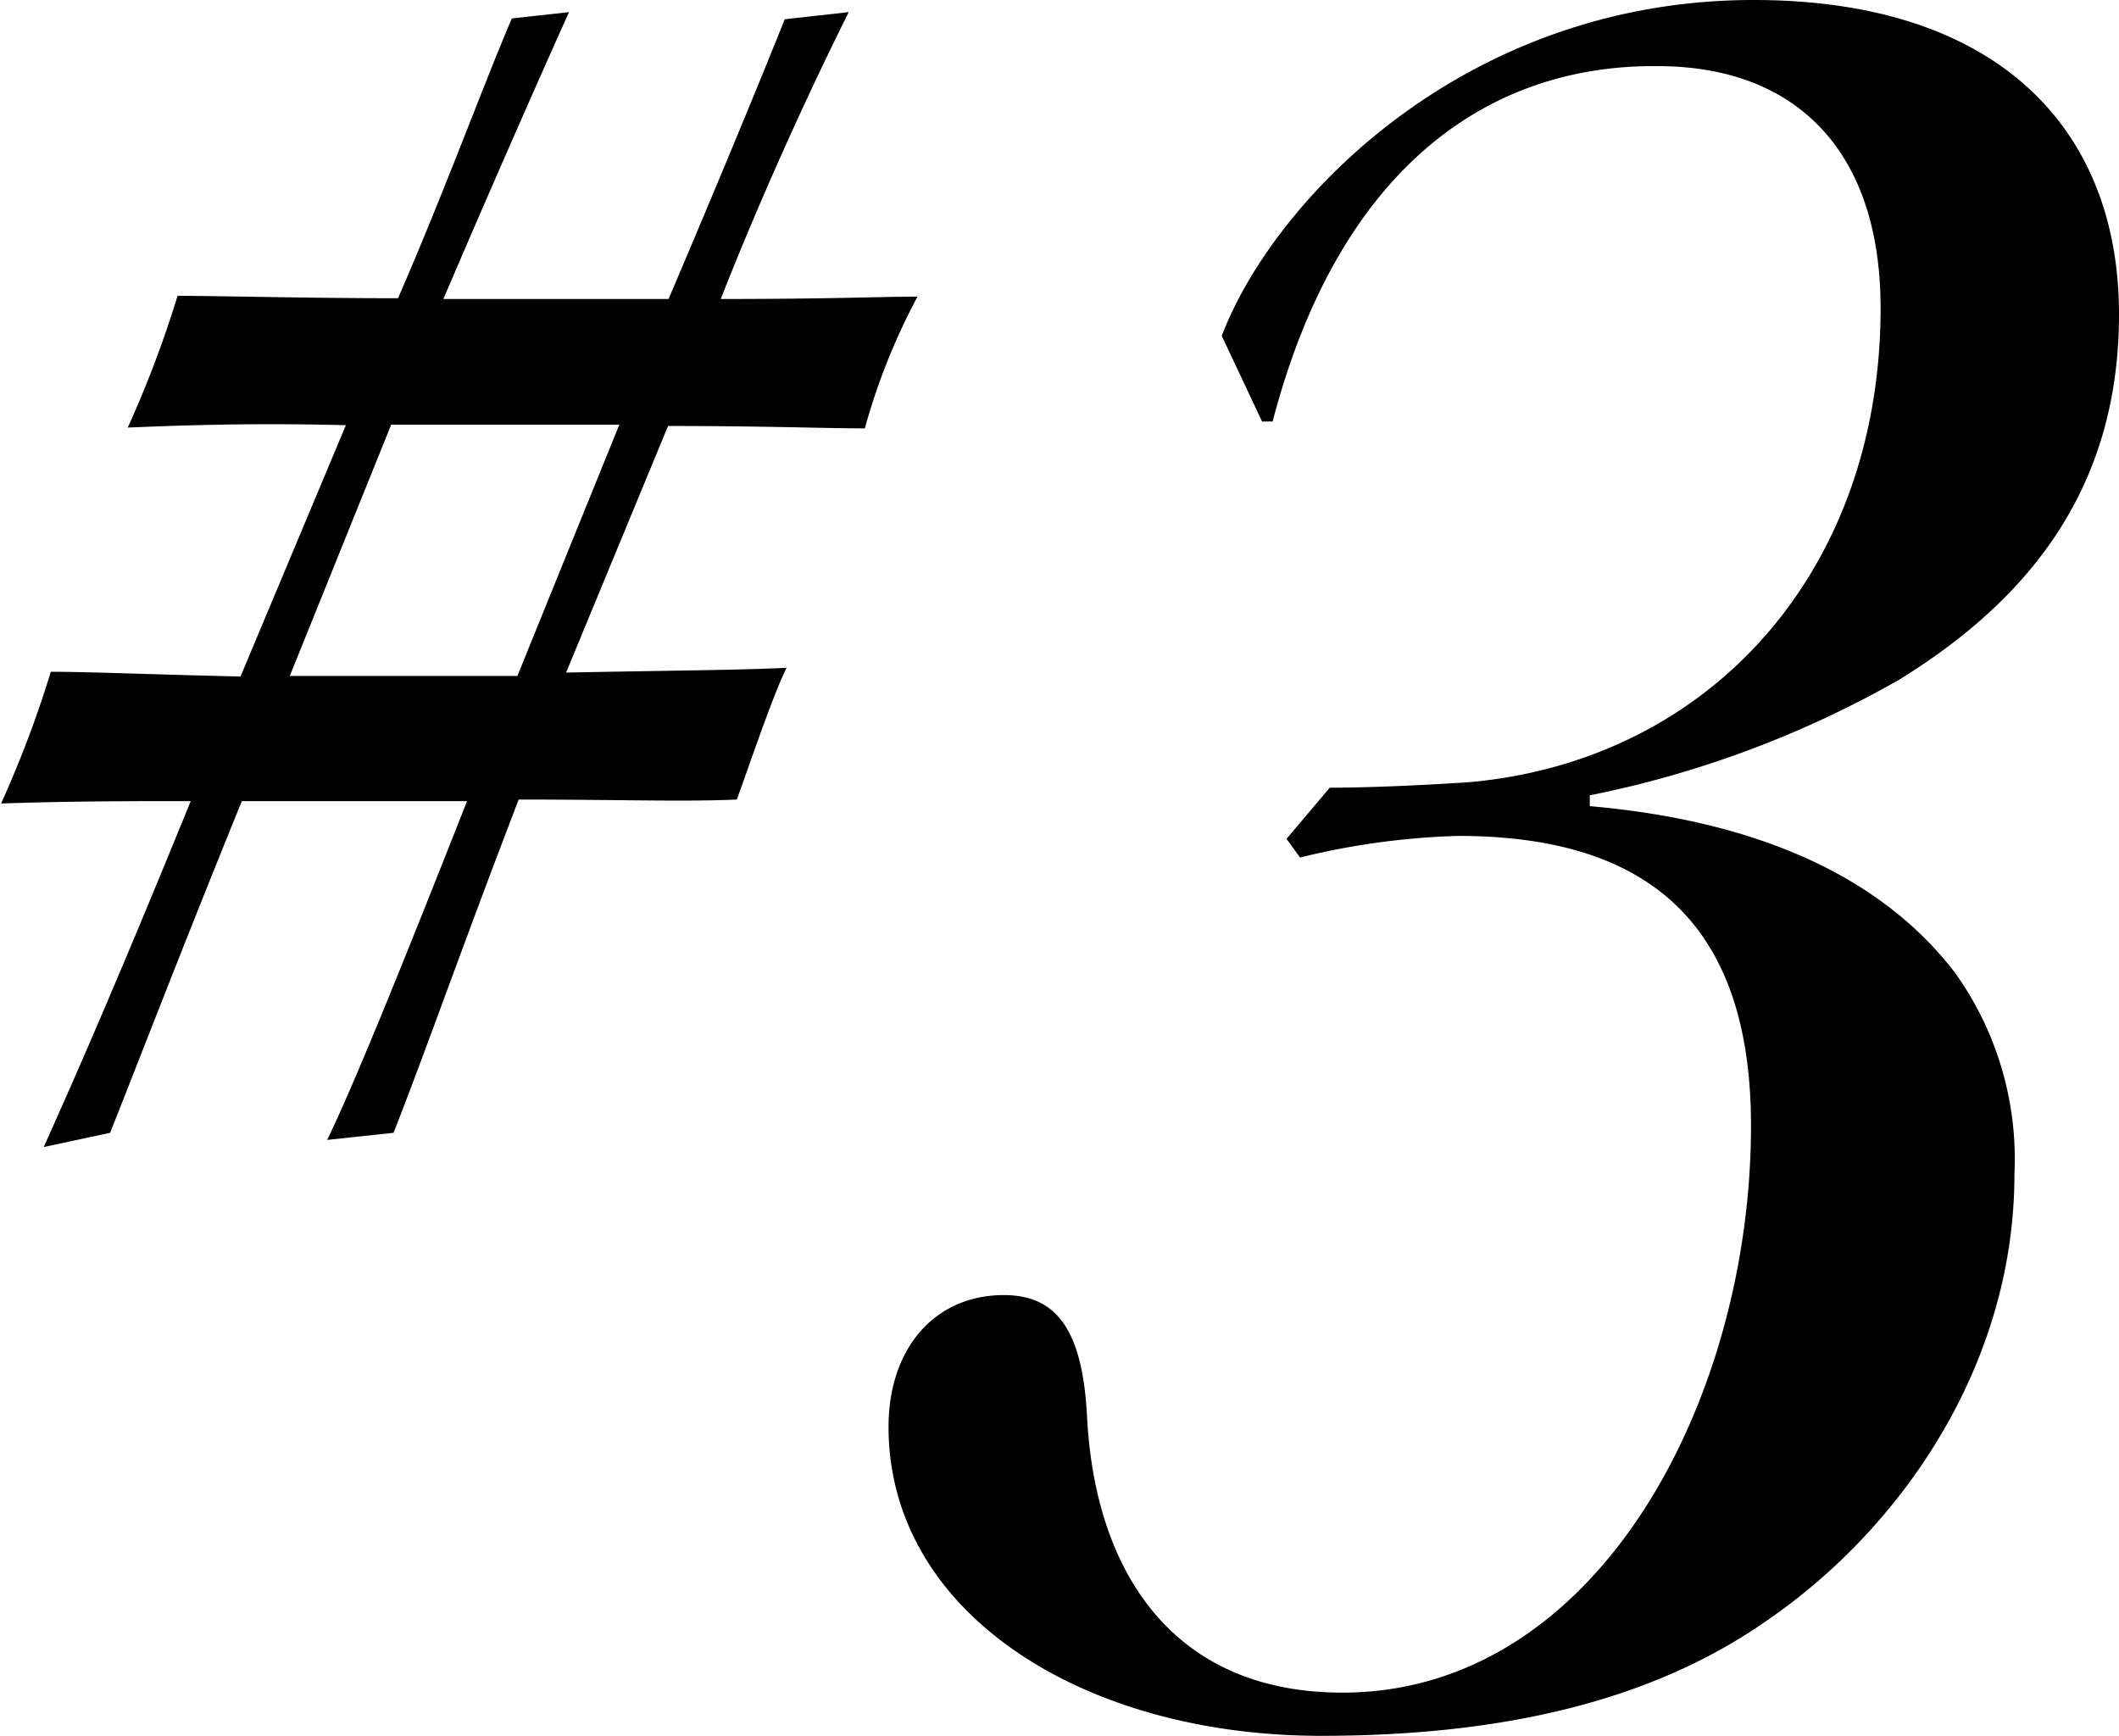 <svg xmlns="http://www.w3.org/2000/svg" viewBox="0 0 80.44 65.89"><g id="レイヤー_2" data-name="レイヤー 2"><g id="レイヤー_2-2" data-name="レイヤー 2"><path d="M21.6.46c-.9,2-2.61,5.85-4.77,10.89h8.55c1.8-4.23,3.33-7.92,4.41-10.62L32.22.46c-1.53,3.06-3.33,7-4.86,10.89,4.14,0,6.12-.09,7.47-.09a24.18,24.18,0,0,0-2,5c-1.62,0-3.69-.09-7.47-.09l-3.87,9.36c4.68-.09,6.39-.09,8.37-.18-.54,1.08-1.44,3.78-1.89,5-2.07.09-4.41,0-8.28,0C17.55,35.92,16.2,39.79,14.94,43l-2.52.27c1-2.06,2.79-6.47,5.31-12.86H9.18c-2.34,5.76-4,10.08-5,12.59l-2.52.54c.9-2,2.61-5.84,5.58-13.13-2.52,0-4.5,0-7.2.09a41.71,41.71,0,0,0,1.89-5c1.44,0,3.42.09,7.2.18l4-9.54c-3.51-.09-6.12,0-8.28.09a41.4,41.4,0,0,0,1.89-5c1.71,0,4.77.09,8.37.09,1.8-4.14,3.24-8.1,4.32-10.62ZM14.85,16.12,11,25.66h8.64l3.87-9.54Z"/><path d="M46.38,12.75C48.31,7.65,55.56,0,66.57,0c9.28,0,13.87,4.9,13.87,11.93,0,6.74-3.56,10.92-8.36,13.88a39.28,39.28,0,0,1-11.73,4.38v.41c6.94.61,11.32,3,13.87,6.33a12.16,12.16,0,0,1,2.25,7.65c0,7.14-4.19,13.36-9.39,16.93-4.28,3-9.89,4.38-16.93,4.38-9.08,0-16.42-4.69-16.42-11.73,0-2.95,1.73-5,4.38-5,2,0,3,1.32,3.16,4.69.31,5.71,3.17,10.4,9.69,10.4,9.7,0,15.51-11.12,15.51-21.52,0-7.65-3.88-11-11.12-11a28.47,28.47,0,0,0-6,.82l-.51-.71,1.64-1.94c1.53,0,3.67-.1,5.3-.21,9.08-.81,15.61-7.95,15.61-18,0-5.92-3.17-9.18-8.47-9.18C56.27,2.45,50.76,6.63,48.31,16h-.4Z"/></g></g></svg>